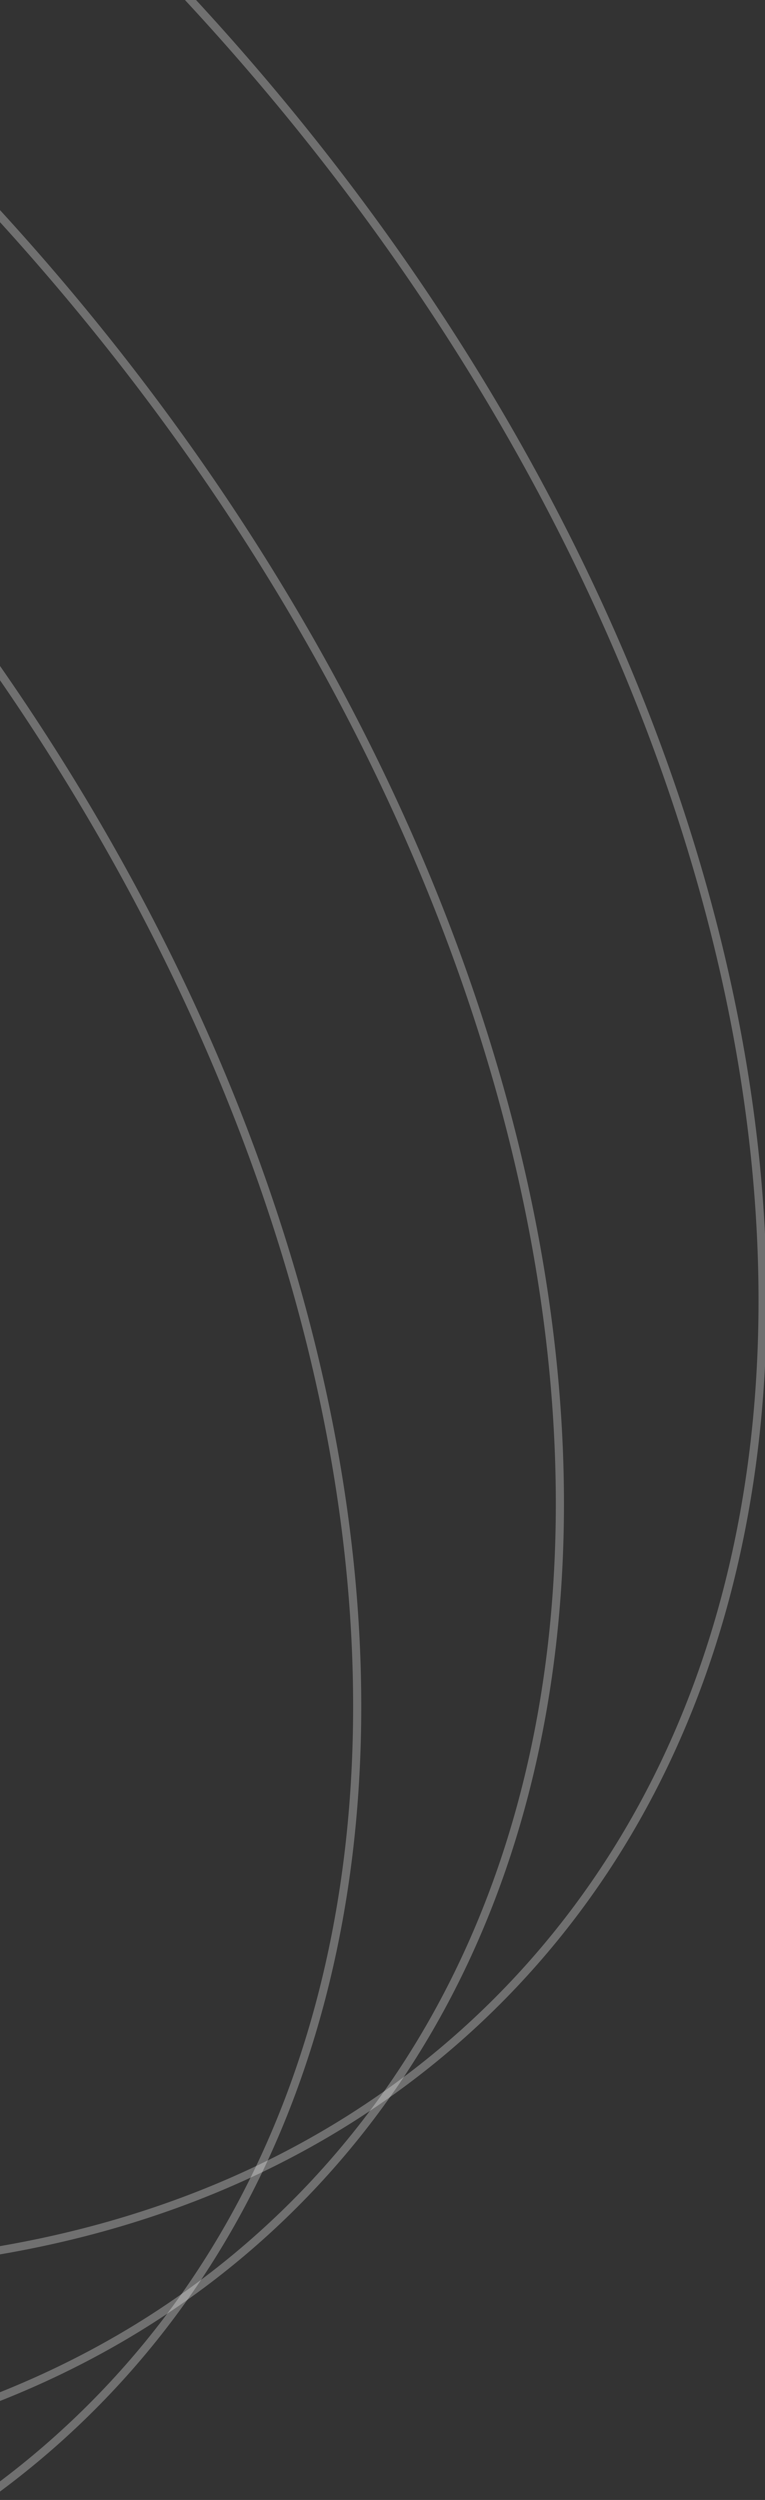 <svg xmlns="http://www.w3.org/2000/svg" width="94" height="307" viewBox="0 0 94 307" fill="none"><rect x="0" y="0" width="94" height="307" fill="#333333" stroke="none"/><g clip-path="url(#clip0_46_1160)"><path d="M-289.078 -4.751C-260.35 -33.479 -217.543 -42.763 -171.491 -34.466C-125.44 -26.17 -76.194 -0.298 -34.691 41.205C6.812 82.708 32.683 131.953 40.979 178.004C49.276 224.056 39.992 266.863 11.264 295.59C-17.464 324.318 -60.27 333.602 -106.323 325.306C-152.373 317.009 -201.619 291.138 -243.122 249.635C-284.625 208.132 -310.496 158.886 -318.793 112.836C-327.089 66.783 -317.805 23.977 -289.078 -4.751Z" stroke="white" stroke-opacity="0.3"></path><path d="M-264.171 -29.658C-235.444 -58.386 -192.637 -67.669 -146.584 -59.373C-100.534 -51.077 -51.288 -25.205 -9.785 16.298C31.718 57.801 57.589 107.046 65.885 153.097C74.182 199.15 64.898 241.956 36.17 270.684C7.443 299.411 -35.364 308.695 -81.417 300.399C-127.467 292.103 -176.713 266.232 -218.216 224.729C-259.719 183.226 -285.59 133.98 -293.886 87.929C-302.183 41.876 -292.899 -0.93 -264.171 -29.658Z" stroke="white" stroke-opacity="0.3"></path><path d="M-239.264 -54.565C-210.536 -83.292 -167.73 -92.576 -121.677 -84.28C-75.627 -75.984 -26.381 -50.112 15.123 -8.609C56.625 32.894 82.496 82.14 90.793 128.19C99.089 174.243 89.805 217.049 61.078 245.777C32.35 274.505 -10.457 283.789 -56.509 275.492C-102.56 267.196 -151.805 241.325 -193.308 199.822C-234.811 158.319 -260.683 109.073 -268.979 63.022C-277.276 16.97 -267.992 -25.837 -239.264 -54.565Z" stroke="white" stroke-opacity="0.3"></path></g><defs><clipPath id="clip0_46_1160"><rect width="94" height="307" fill="white"></rect></clipPath></defs></svg>
